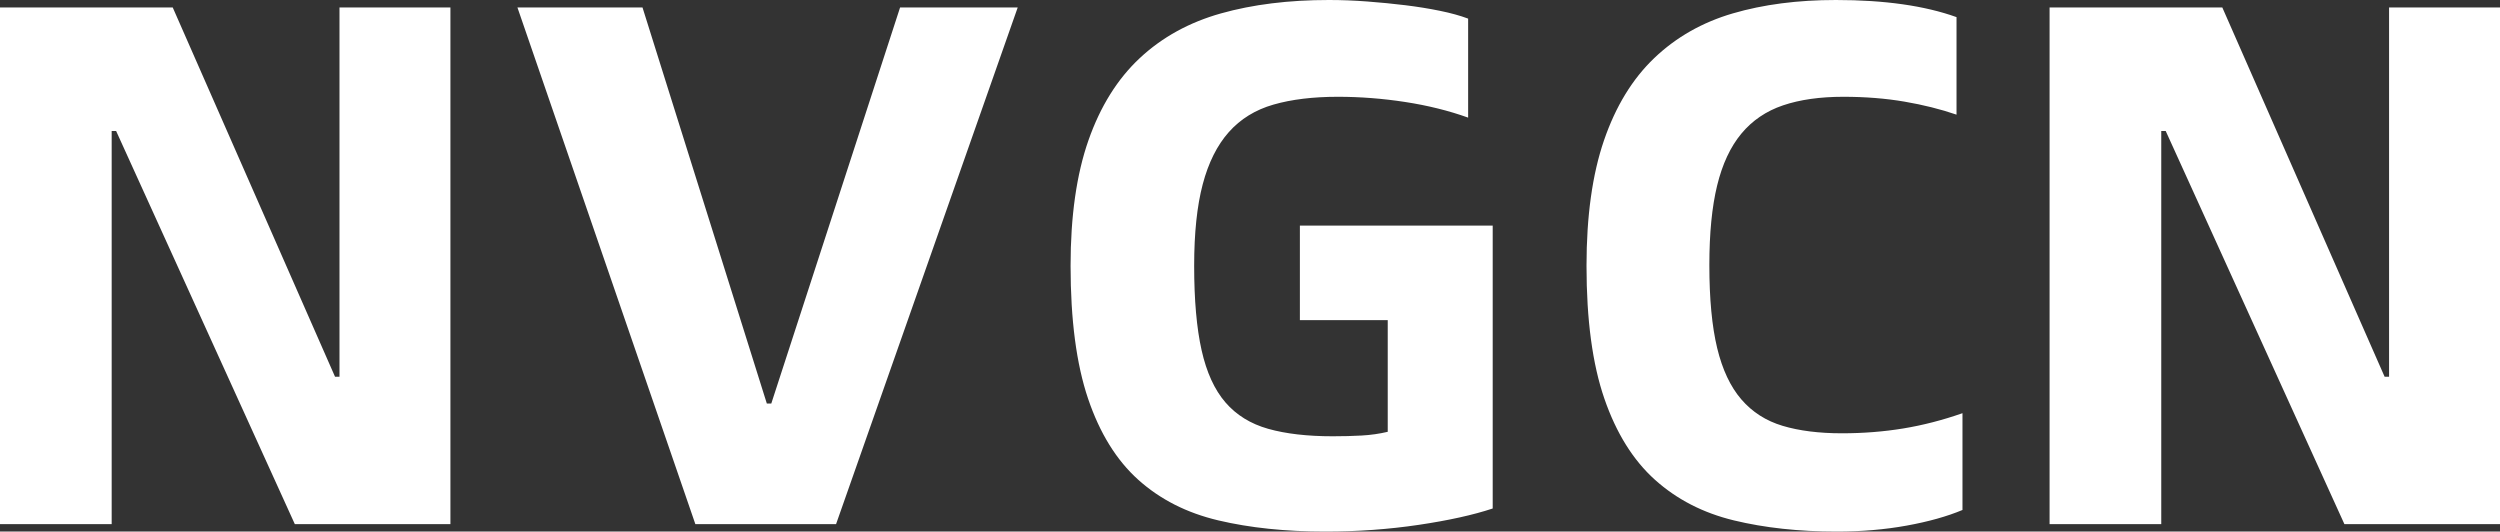 <svg xmlns="http://www.w3.org/2000/svg" xmlns:xlink="http://www.w3.org/1999/xlink" width="80.592" height="17.136" viewBox="0 0 80.592 17.136" fill="none">
<rect x="0" y="0" width="80.592" height="17.136" fill="#333333" stroke="none"/>
<g >
<path     fill="#FFFFFF"  d="M8.10623e-06 0.24L5.568 0.24L10.8 12.144L10.944 12.144L10.944 0.24L14.52 0.24L14.52 16.896L9.504 16.896L3.744 4.224L3.6 4.224L3.6 16.896L8.10623e-06 16.896L8.10623e-06 0.24ZM16.68 0.24L20.712 0.24L24.72 13.008L24.864 13.008L29.016 0.24L32.808 0.24L26.952 16.896L22.416 16.896L16.68 0.24ZM42.72 17.136Q40.8 17.136 39.276 16.776Q37.752 16.416 36.696 15.468Q35.64 14.52 35.076 12.852Q34.512 11.184 34.512 8.568Q34.512 6.168 35.088 4.524Q35.664 2.88 36.744 1.872Q37.824 0.864 39.36 0.432Q40.896 -1.52588e-05 42.84 -1.52588e-05Q43.44 -1.52588e-05 44.076 0.048Q44.712 0.096 45.3 0.168Q45.888 0.24 46.416 0.348Q46.944 0.456 47.328 0.6L47.328 3.792Q46.392 3.456 45.3 3.288Q44.208 3.12 43.128 3.12Q41.928 3.12 41.052 3.372Q40.176 3.624 39.612 4.26Q39.048 4.896 38.772 5.94Q38.496 6.984 38.496 8.568Q38.496 10.224 38.736 11.292Q38.976 12.36 39.504 12.972Q40.032 13.584 40.884 13.824Q41.736 14.064 42.96 14.064Q43.464 14.064 43.896 14.04Q44.328 14.016 44.736 13.92L44.736 10.32L41.904 10.32L41.904 7.272L48.12 7.272L48.12 16.392Q47.184 16.704 45.732 16.92Q44.28 17.136 42.72 17.136ZM59.208 17.136Q57.384 17.136 55.896 16.776Q54.408 16.416 53.352 15.468Q52.296 14.52 51.72 12.852Q51.144 11.184 51.144 8.568Q51.144 6.168 51.708 4.524Q52.272 2.88 53.328 1.872Q54.384 0.864 55.86 0.432Q57.336 -1.52588e-05 59.184 -1.52588e-05Q61.536 -1.52588e-05 63.072 0.552L63.072 3.696Q62.304 3.432 61.392 3.276Q60.48 3.12 59.424 3.12Q58.296 3.12 57.48 3.396Q56.664 3.672 56.136 4.308Q55.608 4.944 55.356 5.976Q55.104 7.008 55.104 8.544Q55.104 10.176 55.356 11.22Q55.608 12.264 56.136 12.876Q56.664 13.488 57.468 13.728Q58.272 13.968 59.376 13.968Q60.408 13.968 61.356 13.812Q62.304 13.656 63.264 13.32L63.264 16.44Q62.52 16.752 61.464 16.944Q60.408 17.136 59.208 17.136ZM66.072 0.24L71.64 0.24L76.872 12.144L77.016 12.144L77.016 0.24L80.592 0.24L80.592 16.896L75.576 16.896L69.816 4.224L69.672 4.224L69.672 16.896L66.072 16.896L66.072 0.24Z">
</path>
</g>
</svg>
